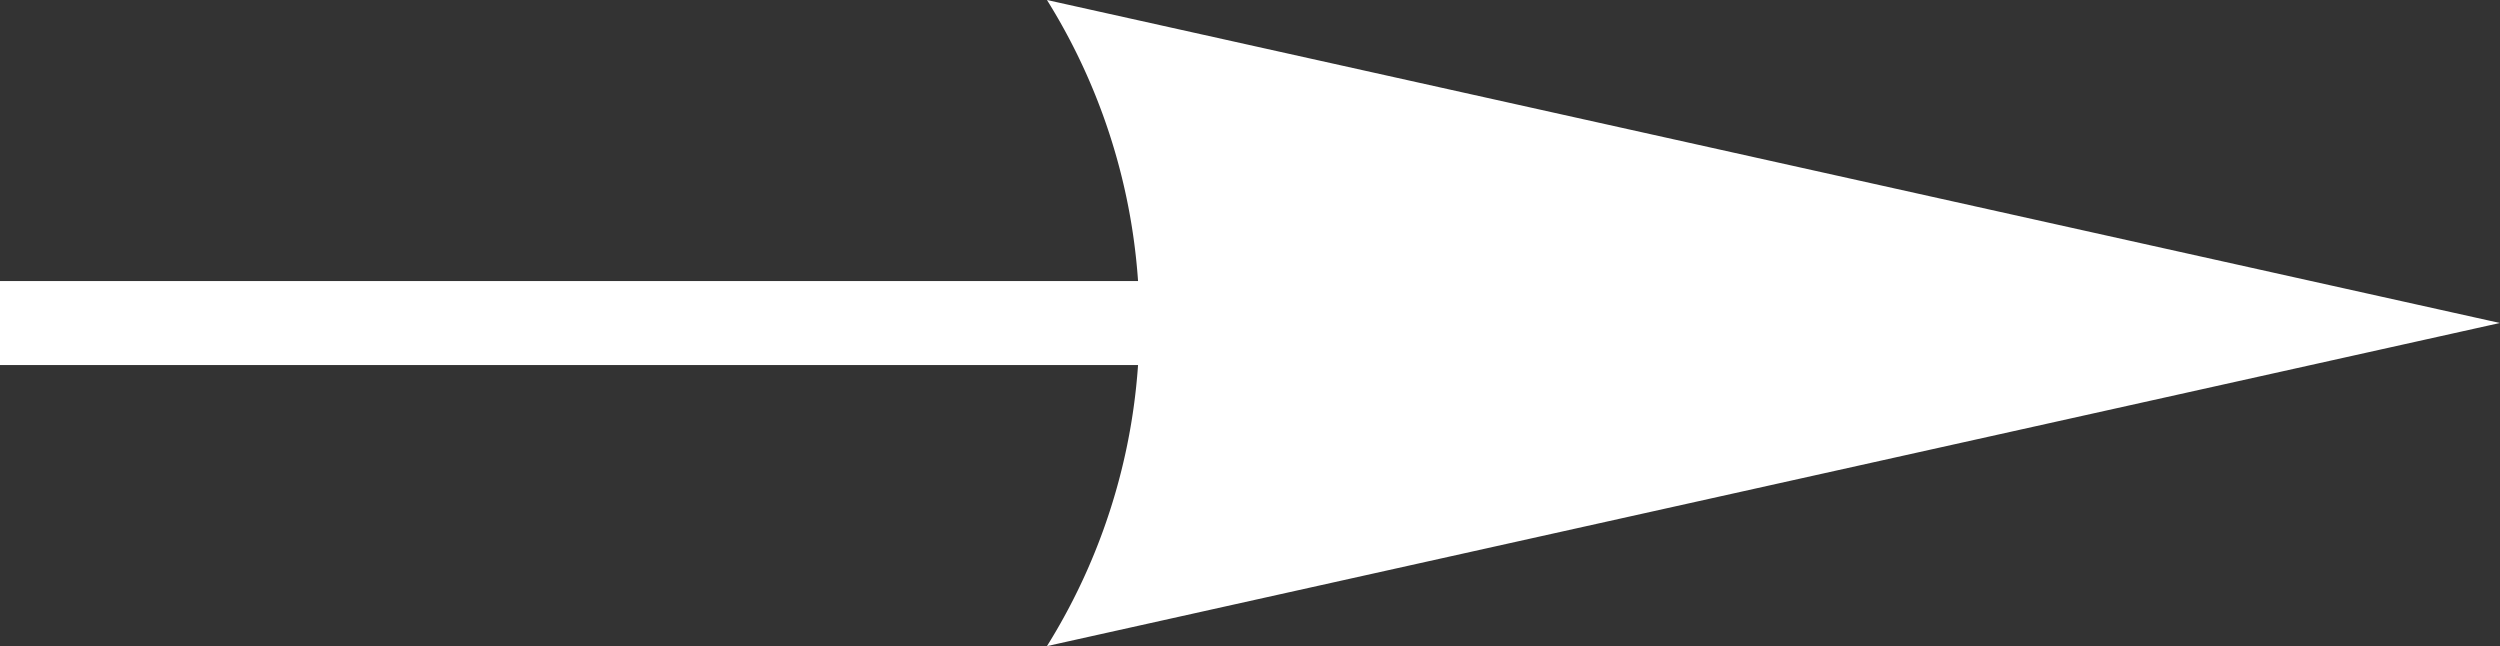 <svg xmlns="http://www.w3.org/2000/svg" width="24.497" height="6.331"><rect width="100%" height="100%" fill="#333333" stroke="none"/><g fill="#fff"><path d="M10.259 6.331l14.237-3.166L10.259 0a5.979 5.979 0 010 6.331z"/><path d="M11.362 3.577H0v-.823h11.362z"/></g></svg>